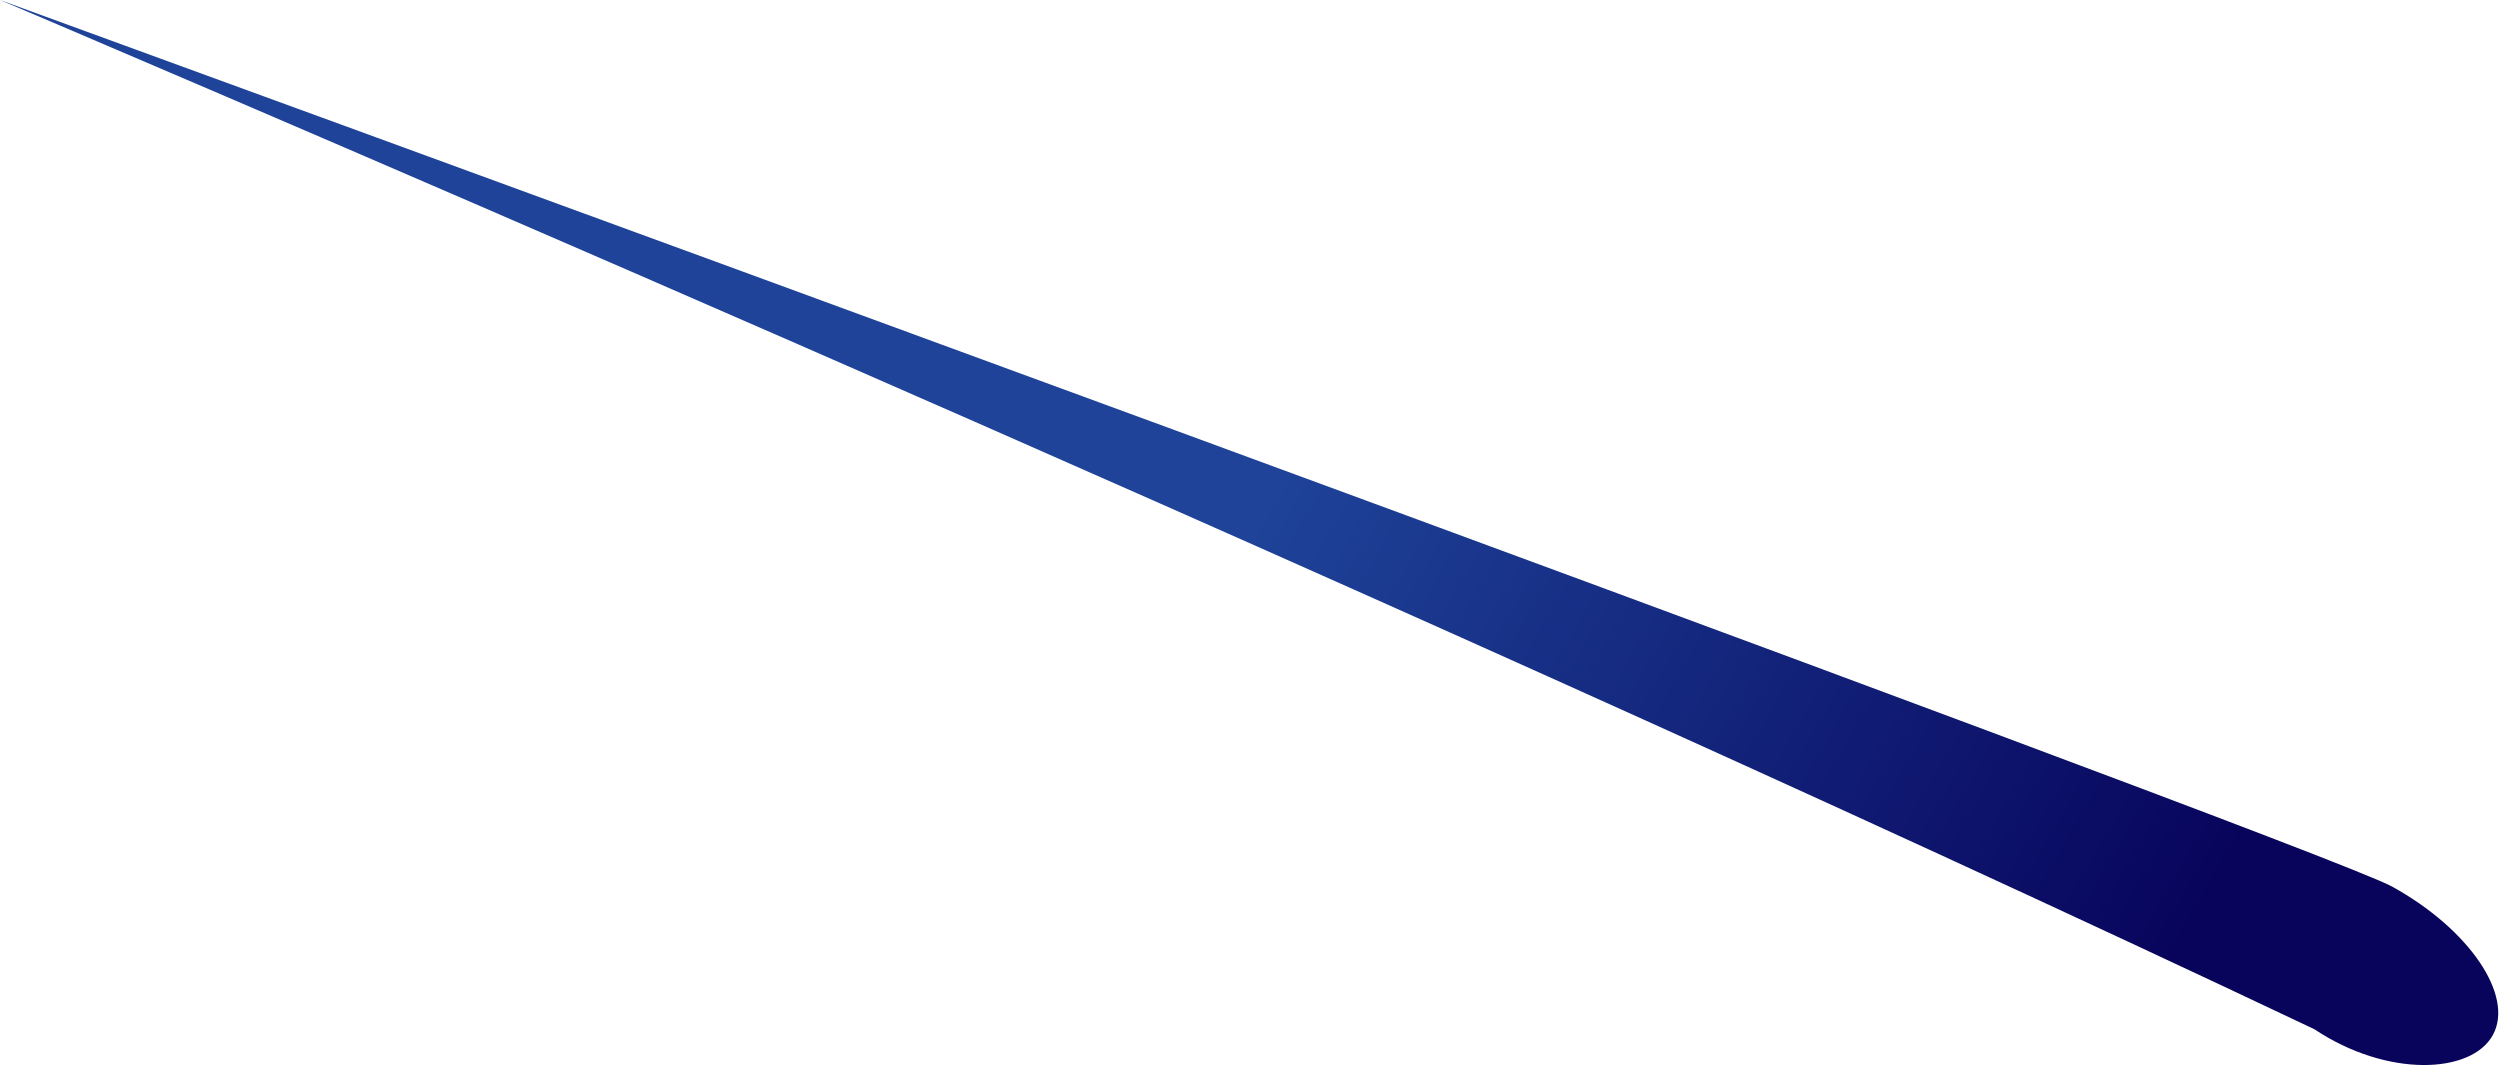<svg xmlns="http://www.w3.org/2000/svg" width="118" height="51" viewBox="0 0 118 51" fill="none"><path d="M112.902 41.844C116.545 43.851 118.677 46.986 117.666 48.848C116.654 50.707 112.666 50.868 109.24 48.58C64 27.126 0 0 0 0C0 0 109.259 39.836 112.902 41.844Z" fill="url(#paint0_linear_511_3147)"></path><defs><linearGradient id="paint0_linear_511_3147" x1="59" y1="25.115" x2="100.281" y2="49.182" gradientUnits="userSpaceOnUse"><stop stop-color="#1E4399"></stop><stop offset="1" stop-color="#08045C"></stop></linearGradient></defs></svg>